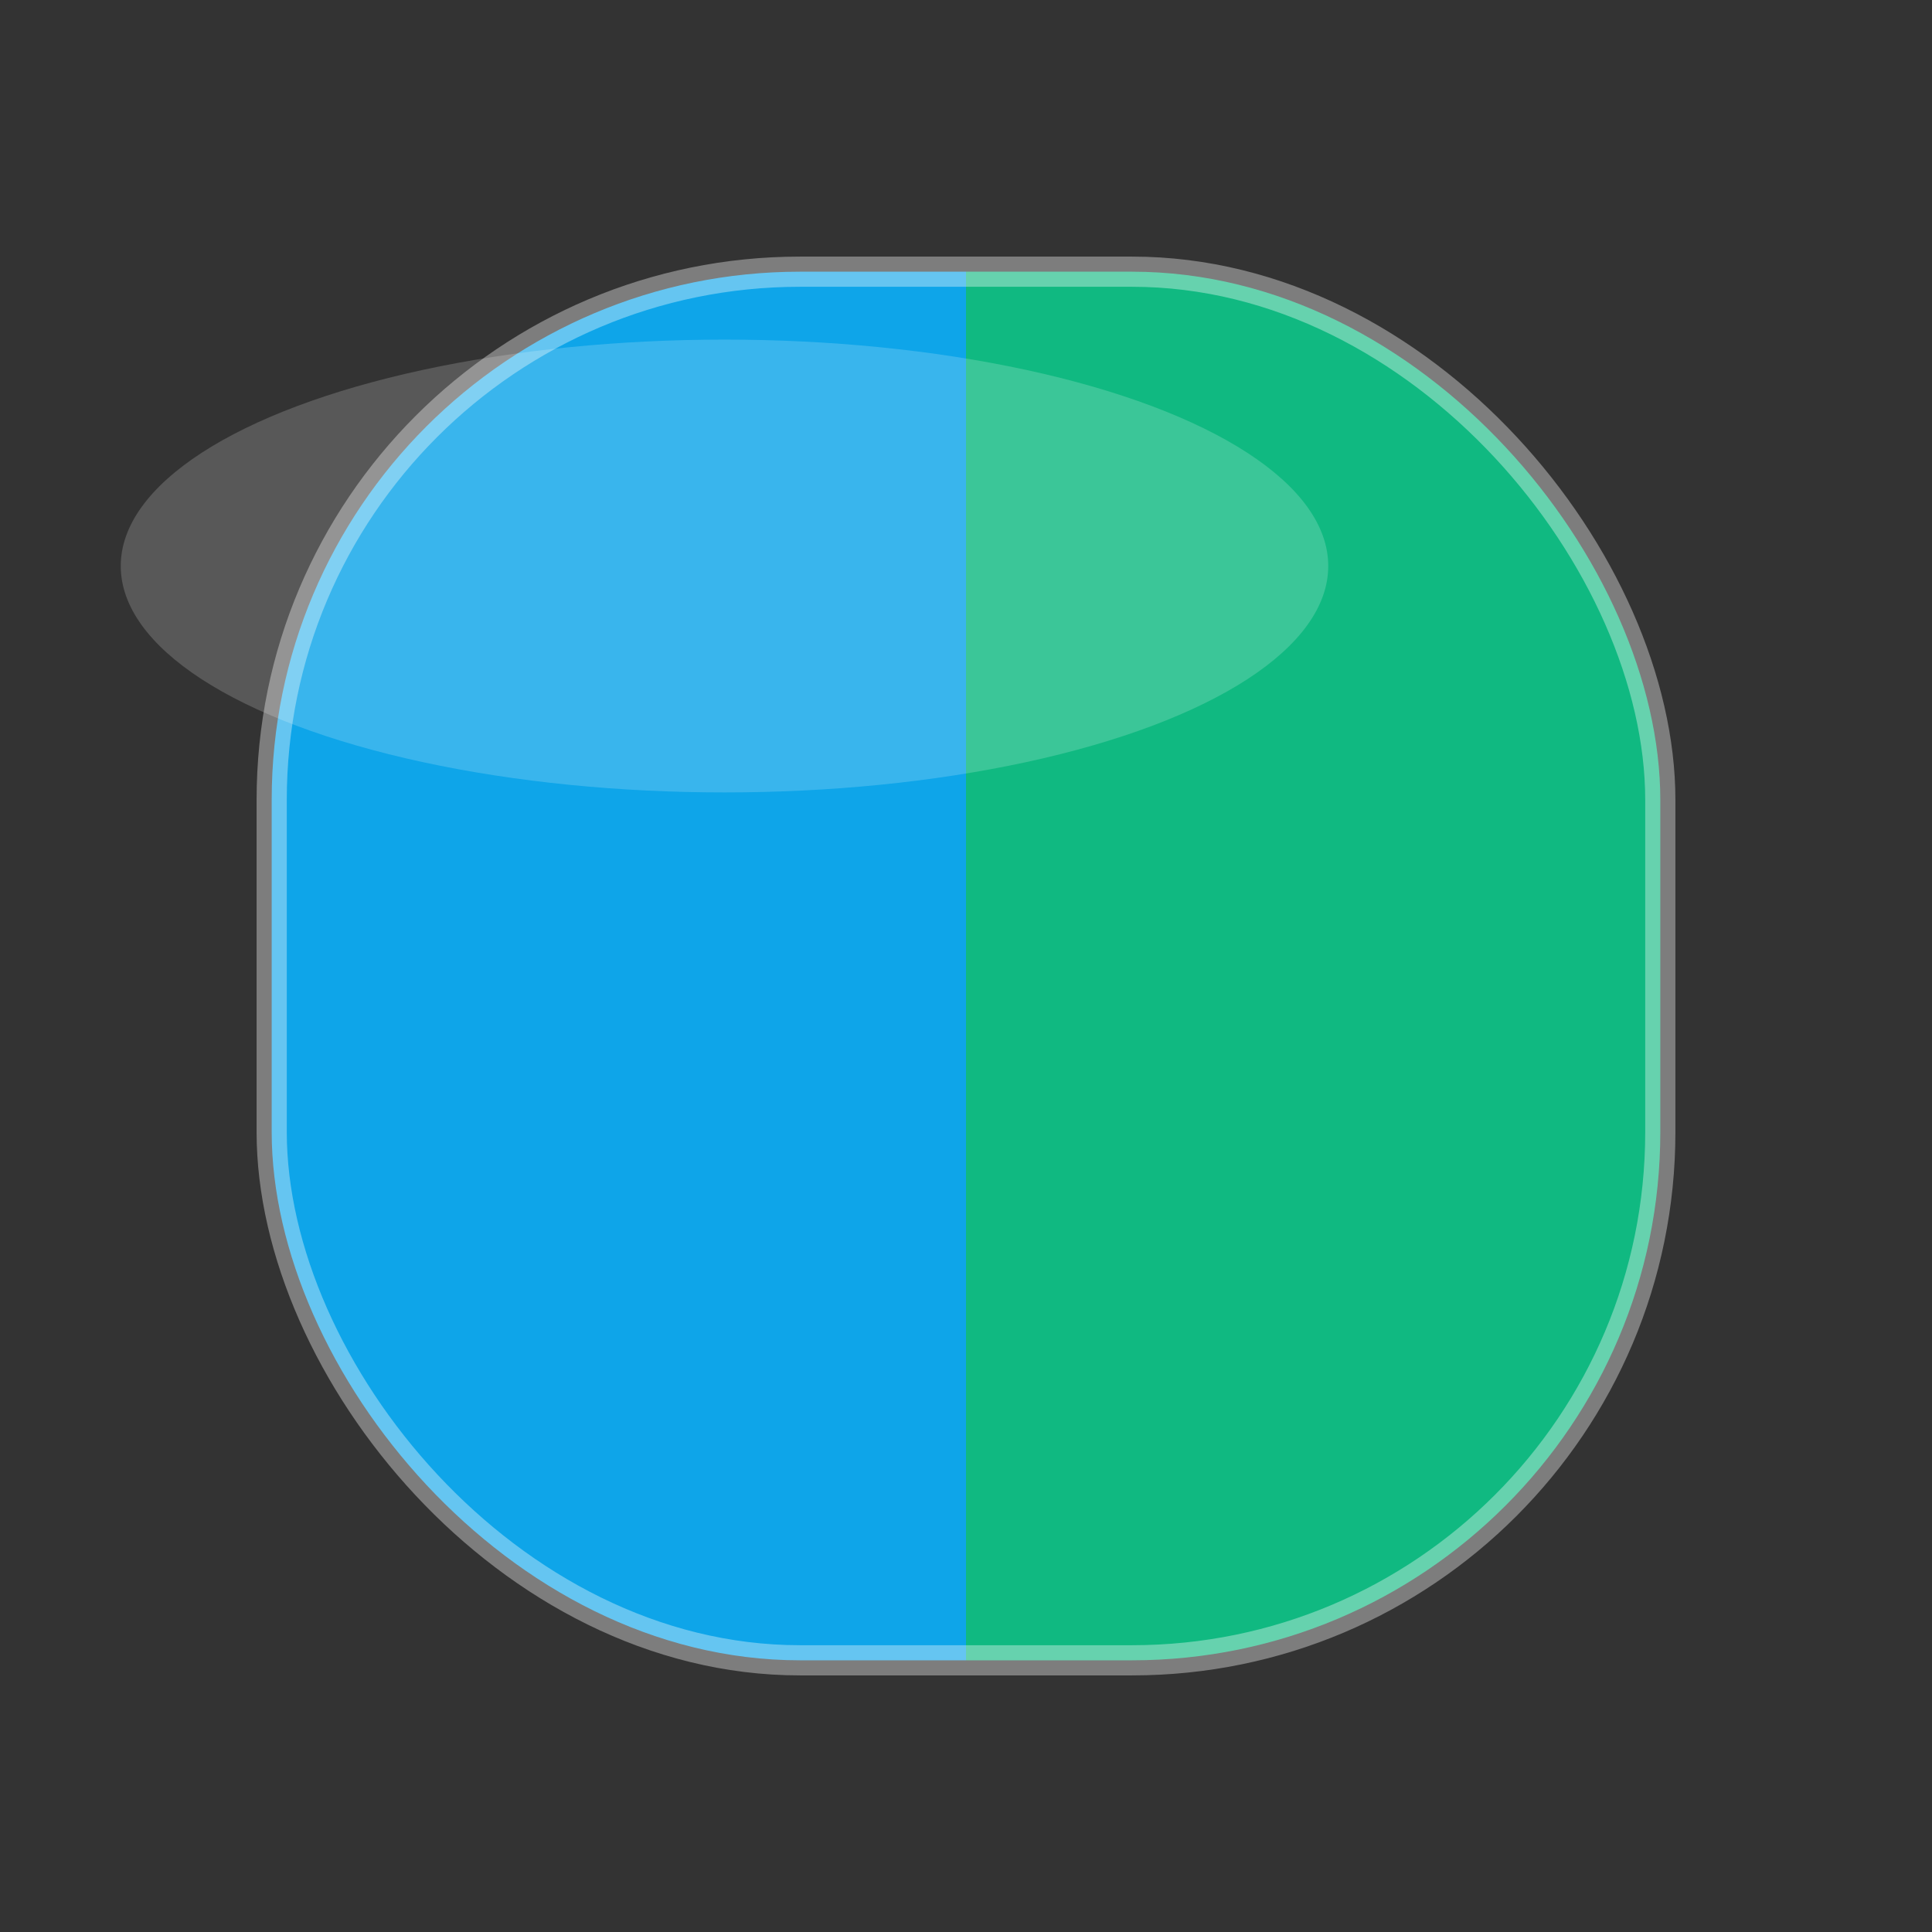 <?xml version="1.0" encoding="UTF-8"?>
<svg width="512" height="512" viewBox="0 0 512 512" fill="none" xmlns="http://www.w3.org/2000/svg">
  <rect x="0" y="0" width="512" height="512" fill="#333333" stroke="none"/>
  <defs>
    <linearGradient id="grad" x1="0" y1="0" x2="1" y2="0">
      <stop offset="0%" stop-color="#0ea5e9"/>
      <stop offset="50%" stop-color="#0ea5e9"/>
      <stop offset="50%" stop-color="#10b981"/>
      <stop offset="100%" stop-color="#10b981"/>
    </linearGradient>
    <filter id="innerGlow" x="-50%" y="-50%" width="200%" height="200%">
      <feGaussianBlur stdDeviation="6" result="blur"/>
    </filter>
  </defs>
  <rect x="72" y="72" rx="140" ry="140" width="368" height="368" fill="url(#grad)"/>
  <ellipse cx="192" cy="150" rx="160" ry="60" fill="white" opacity="0.18"/>
  <rect x="72" y="72" rx="140" ry="140" width="368" height="368" fill="none" stroke="white" stroke-opacity="0.36" stroke-width="8"/>
</svg>
